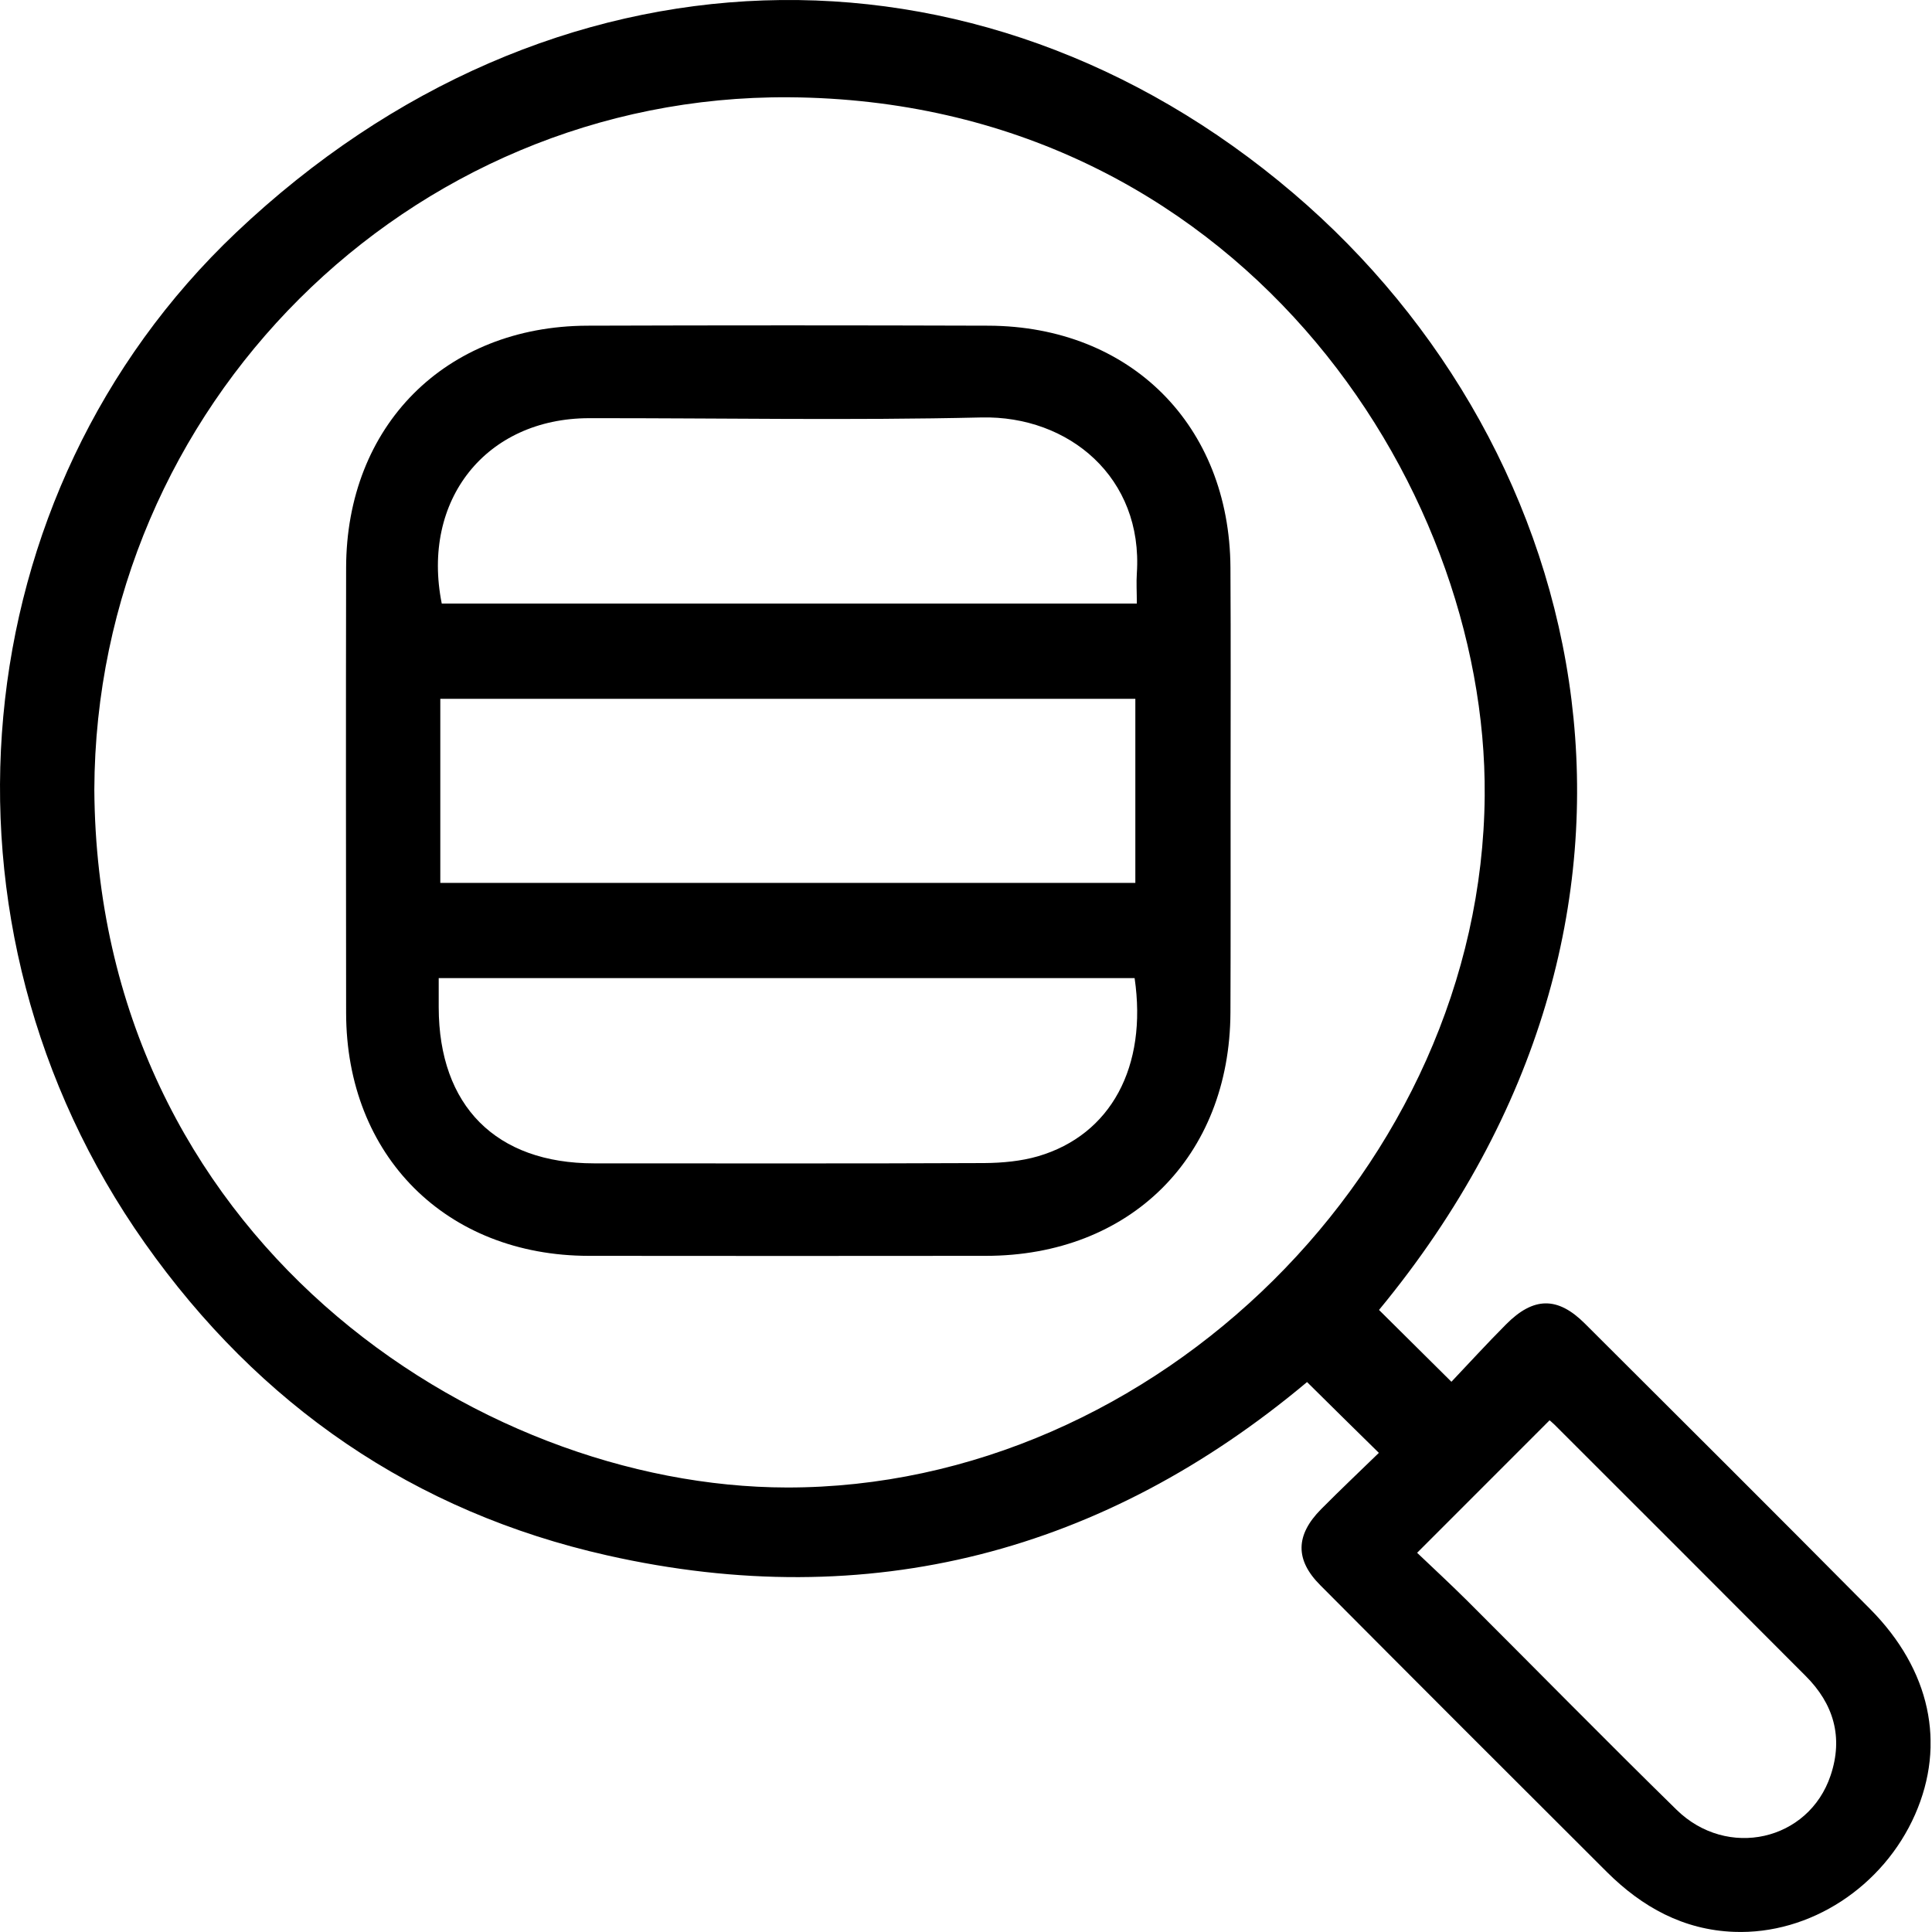 <svg width="40" height="40" viewBox="0 0 40 40" fill="none" xmlns="http://www.w3.org/2000/svg">
<g clip-path="url(#clip0_1793_1010)">
<path d="M38.72 33.314C36.76 31.336 34.785 29.37 32.814 27.404C32.251 26.841 31.751 26.844 31.179 27.422C30.779 27.823 30.399 28.241 30.05 28.608C29.508 28.072 29.032 27.597 28.551 27.121C35.303 18.939 33.015 9.317 26.778 4.001C20.23 -1.578 11.379 -1.337 4.889 4.814C-0.801 10.208 -1.647 19.158 2.998 25.736C5.367 29.093 8.57 31.303 12.574 32.203C18.011 33.428 22.873 32.124 27.061 28.614C27.563 29.111 28.042 29.584 28.548 30.08C28.166 30.451 27.75 30.845 27.35 31.248C26.82 31.784 26.811 32.296 27.335 32.82C29.309 34.804 31.29 36.785 33.271 38.76C34 39.485 34.855 39.958 35.902 39.997C37.474 40.057 38.991 39.064 39.65 37.567C40.292 36.107 39.967 34.572 38.72 33.314ZM16.292 30.797C9.829 30.788 2.014 25.58 1.953 16.35C1.981 8.417 8.45 1.96 16.334 2.014C25.561 2.077 30.794 9.949 30.739 16.476C30.676 24.132 23.939 30.806 16.292 30.797ZM37.901 36.758C37.447 38.115 35.761 38.498 34.71 37.468C33.25 36.038 31.817 34.578 30.372 33.136C30.02 32.787 29.656 32.45 29.34 32.149L32.082 29.406C32.082 29.406 32.136 29.448 32.184 29.496C33.919 31.227 35.65 32.961 37.38 34.695C37.965 35.276 38.166 35.969 37.901 36.758Z" fill="black"/>
<path d="M25.475 11.749C25.457 8.805 23.407 6.755 20.466 6.743C17.696 6.734 14.927 6.734 12.157 6.743C9.219 6.755 7.169 8.817 7.166 11.758C7.16 14.829 7.163 17.9 7.166 20.971C7.169 23.93 9.237 25.998 12.19 26.001C14.93 26.004 17.669 26.004 20.409 26.001C23.401 26.001 25.463 23.948 25.475 20.962C25.481 19.441 25.478 17.921 25.478 16.401C25.478 14.88 25.484 13.3 25.475 11.749ZM12.196 8.658C14.902 8.655 17.612 8.706 20.318 8.643C22.131 8.601 23.669 9.889 23.537 11.87C23.524 12.063 23.537 12.258 23.537 12.496H9.146C8.716 10.35 10.065 8.661 12.196 8.658ZM23.506 14.468V18.279H9.116V14.468H23.506ZM21.492 23.939C21.14 24.041 20.755 24.077 20.381 24.08C17.69 24.092 14.996 24.086 12.301 24.086C10.269 24.086 9.086 22.897 9.083 20.856V20.251H23.491C23.759 22.084 23.001 23.496 21.492 23.939Z" fill="black"/>
</g>
<defs>
<clipPath id="clip0_1793_1010">
<rect width="39.97" height="40" fill="white"/>
</clipPath>
</defs>
</svg>

